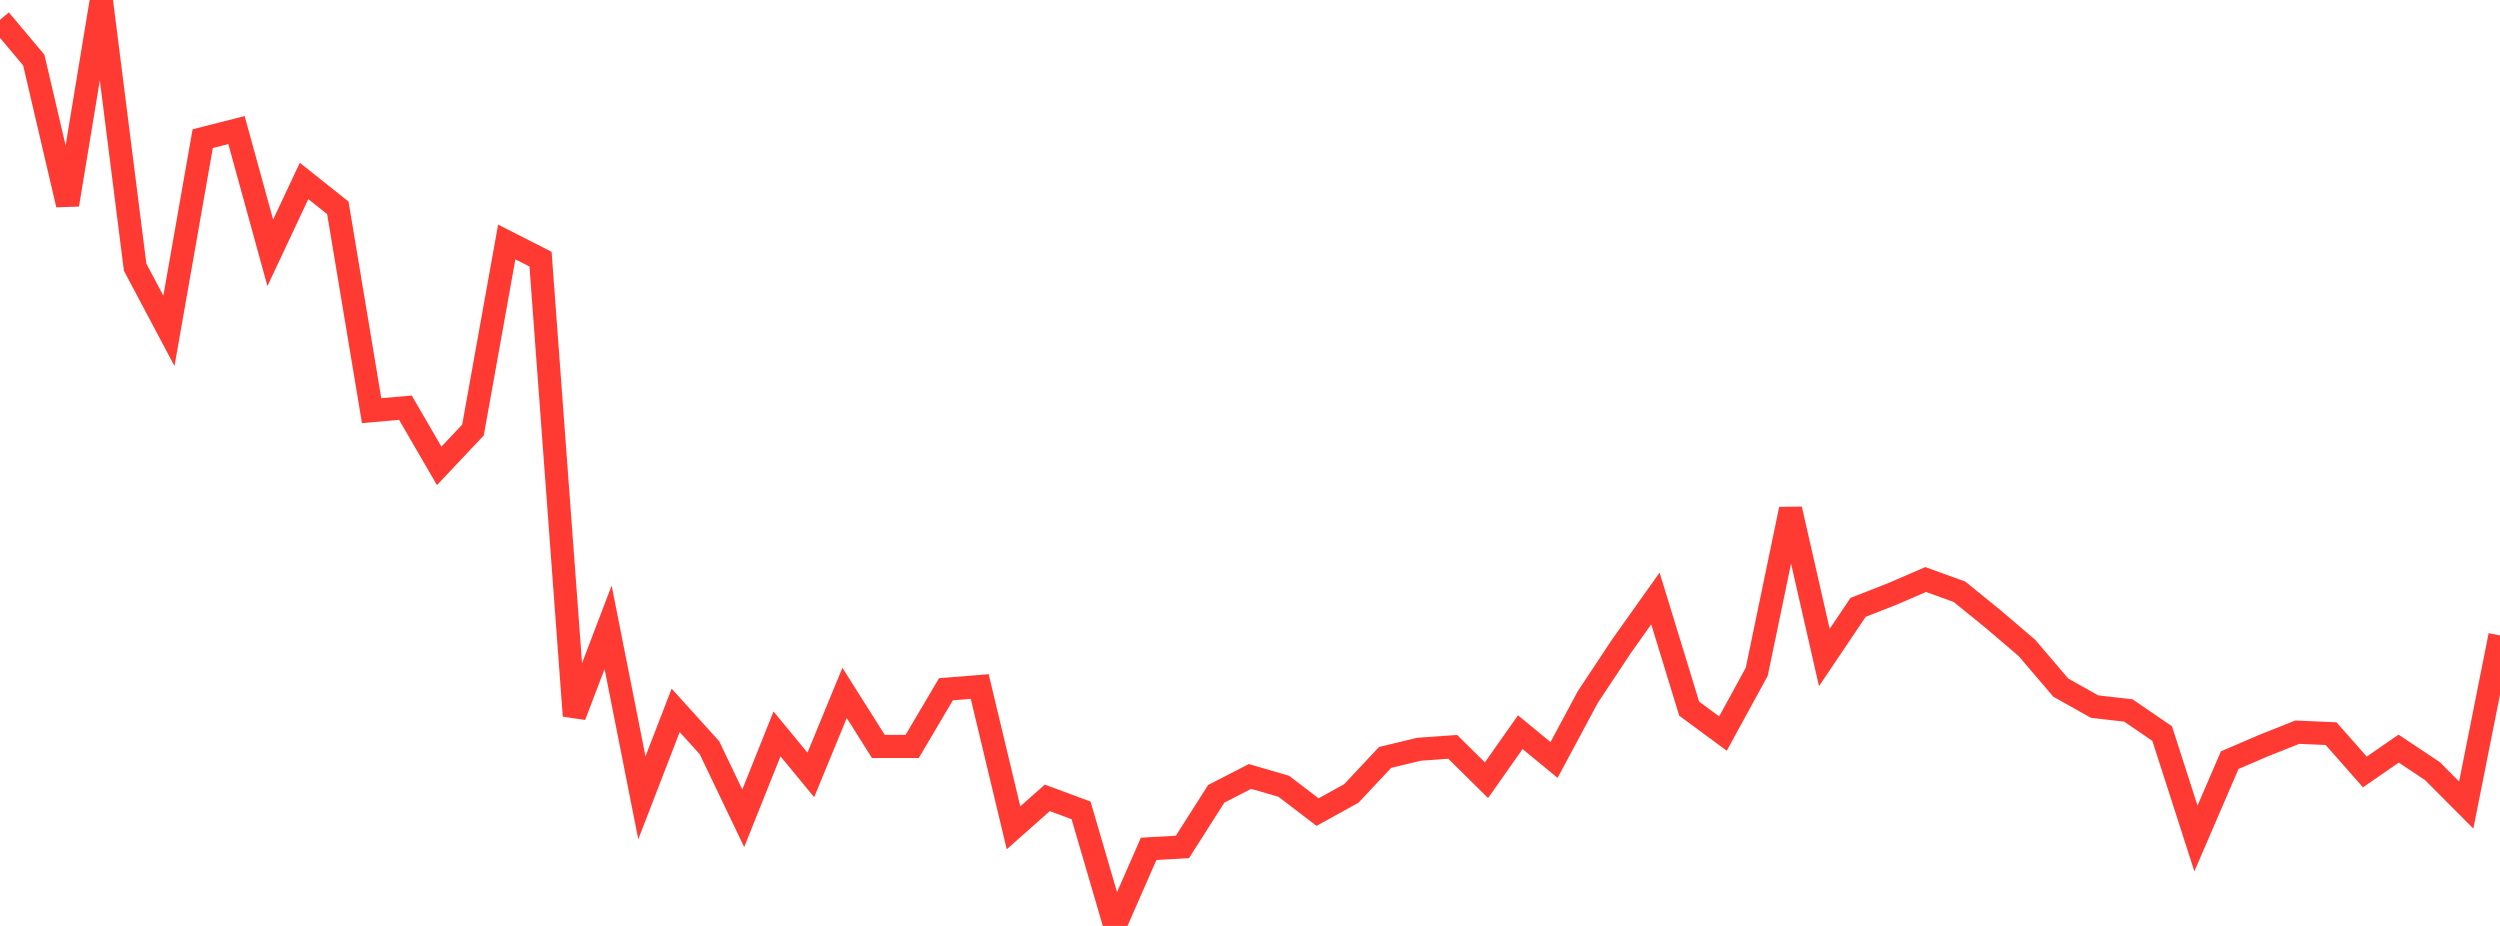 <?xml version="1.0" standalone="no"?>
<!DOCTYPE svg PUBLIC "-//W3C//DTD SVG 1.1//EN" "http://www.w3.org/Graphics/SVG/1.1/DTD/svg11.dtd">

<svg width="135" height="50" viewBox="0 0 135 50" preserveAspectRatio="none" 
  xmlns="http://www.w3.org/2000/svg"
  xmlns:xlink="http://www.w3.org/1999/xlink">


<polyline points="0.0, 1.072 1.824, 3.243 3.649, 11.054 5.473, 0.0 7.297, 14.429 9.122, 17.866 10.946, 7.488 12.77, 7.024 14.595, 13.652 16.419, 9.772 18.243, 11.223 20.068, 22.176 21.892, 22.015 23.716, 25.157 25.541, 23.221 27.365, 13.066 29.189, 13.994 31.014, 38.655 32.838, 33.874 34.662, 43.082 36.486, 38.359 38.311, 40.377 40.135, 44.188 41.959, 39.631 43.784, 41.846 45.608, 37.417 47.432, 40.308 49.257, 40.308 51.081, 37.22 52.905, 37.073 54.73, 44.702 56.554, 43.084 58.378, 43.762 60.203, 50.0 62.027, 45.837 63.851, 45.735 65.676, 42.867 67.5, 41.928 69.324, 42.459 71.149, 43.853 72.973, 42.845 74.797, 40.9 76.622, 40.46 78.446, 40.329 80.27, 42.132 82.095, 39.538 83.919, 41.038 85.743, 37.636 87.568, 34.885 89.392, 32.317 91.216, 38.267 93.041, 39.613 94.865, 36.274 96.689, 27.495 98.514, 35.506 100.338, 32.796 102.162, 32.083 103.986, 31.295 105.811, 31.955 107.635, 33.436 109.459, 34.994 111.284, 37.133 113.108, 38.157 114.932, 38.365 116.757, 39.613 118.581, 45.277 120.405, 41.048 122.23, 40.263 124.054, 39.538 125.878, 39.617 127.703, 41.686 129.527, 40.425 131.351, 41.64 133.176, 43.472 135.0, 34.313" fill="none" stroke="#ff3a33" stroke-width="1.25"/>

</svg>
